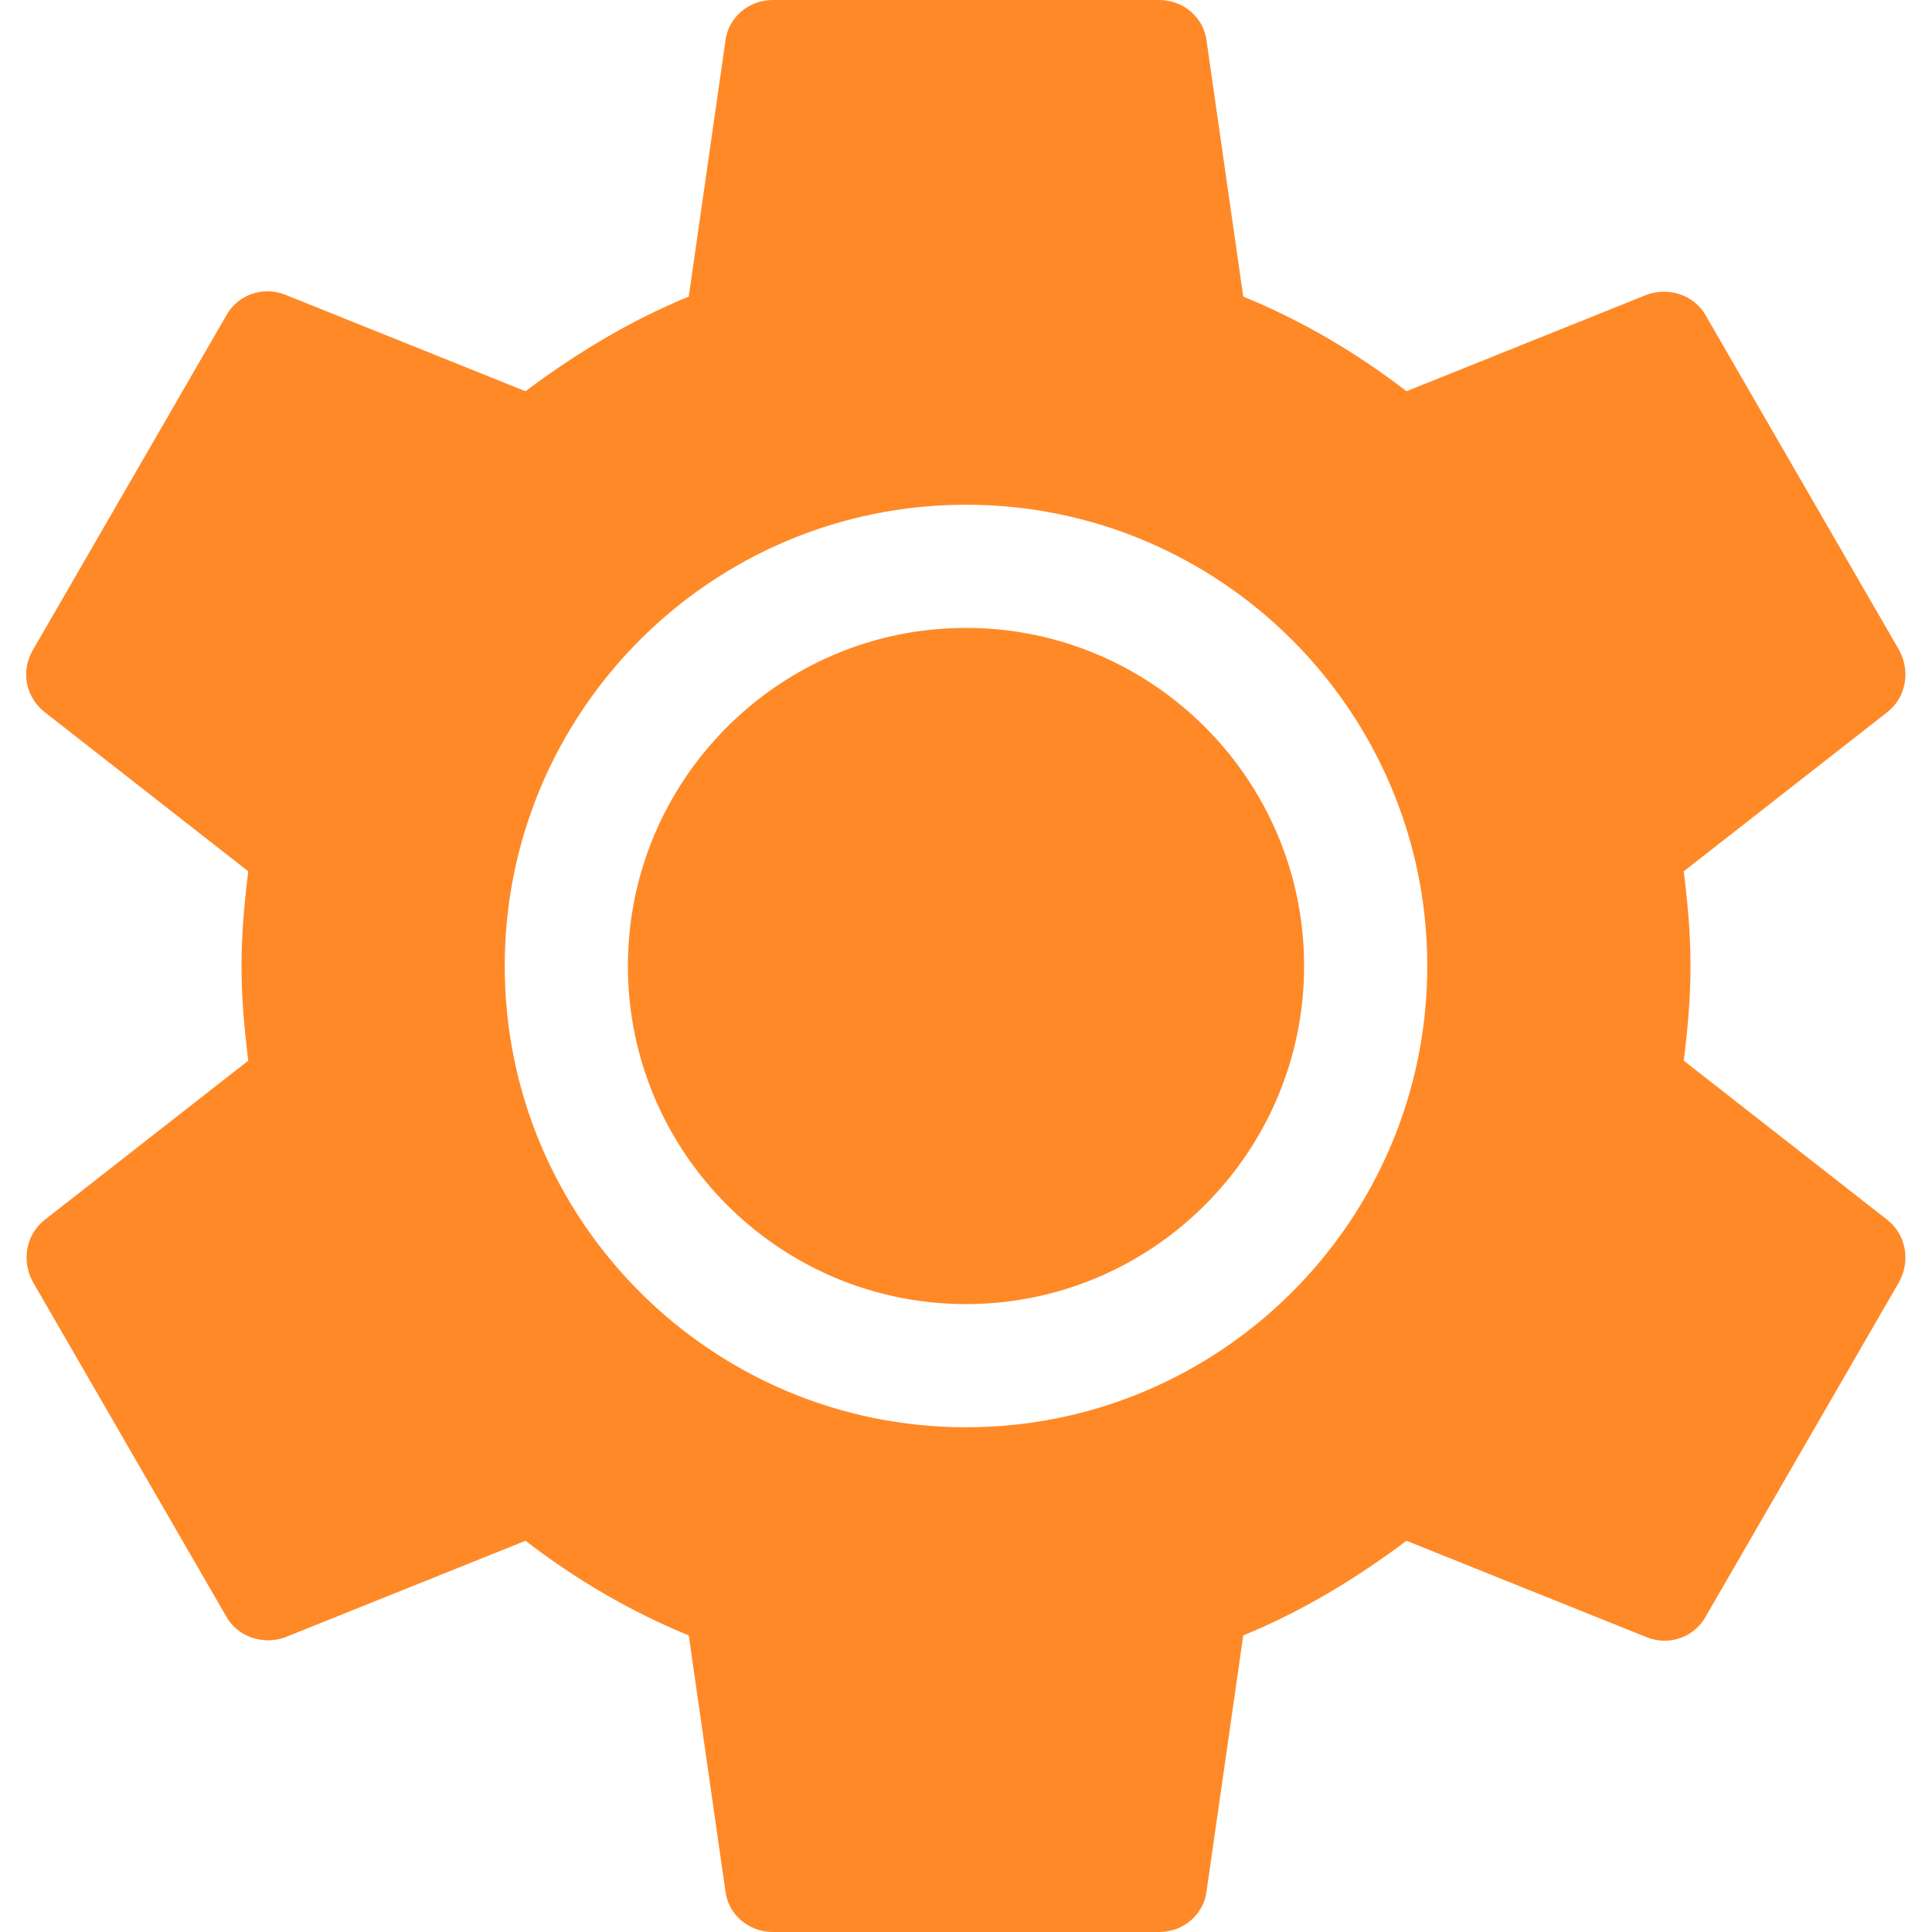 <?xml version="1.0" encoding="UTF-8" standalone="no"?>
<!DOCTYPE svg PUBLIC "-//W3C//DTD SVG 1.1//EN" "http://www.w3.org/Graphics/SVG/1.1/DTD/svg11.dtd">
<svg width="100%" height="100%" viewBox="0 0 4 4" version="1.1" xmlns="http://www.w3.org/2000/svg" xmlns:xlink="http://www.w3.org/1999/xlink" xml:space="preserve" xmlns:serif="http://www.serif.com/" style="fill-rule:evenodd;clip-rule:evenodd;stroke-linejoin:round;stroke-miterlimit:2;">
    <path d="M3.486,2.196C3.494,2.132 3.5,2.068 3.5,2C3.5,1.932 3.494,1.868 3.486,1.804L3.908,1.474C3.946,1.444 3.956,1.39 3.932,1.346L3.532,0.654C3.508,0.61 3.454,0.594 3.41,0.61L2.912,0.81C2.808,0.73 2.696,0.664 2.574,0.614L2.498,0.084C2.492,0.036 2.45,-0 2.4,-0L1.6,-0C1.55,-0 1.508,0.036 1.502,0.084L1.426,0.614C1.304,0.664 1.192,0.732 1.088,0.81L0.59,0.61C0.544,0.592 0.492,0.61 0.468,0.654L0.068,1.346C0.042,1.39 0.054,1.444 0.092,1.474L0.514,1.804C0.506,1.868 0.5,1.934 0.5,2C0.5,2.066 0.506,2.132 0.514,2.196L0.092,2.526C0.054,2.556 0.044,2.61 0.068,2.654L0.468,3.346C0.492,3.39 0.546,3.406 0.59,3.39L1.088,3.19C1.192,3.27 1.304,3.336 1.426,3.386L1.502,3.916C1.508,3.964 1.55,4 1.6,4L2.4,4C2.45,4 2.492,3.964 2.498,3.916L2.574,3.386C2.696,3.336 2.808,3.268 2.912,3.19L3.41,3.39C3.456,3.408 3.508,3.39 3.532,3.346L3.932,2.654C3.956,2.61 3.946,2.556 3.908,2.526L3.486,2.196ZM2,1.045C2.527,1.045 2.955,1.473 2.955,2C2.955,2.527 2.527,2.955 2,2.955C1.473,2.955 1.045,2.527 1.045,2C1.045,1.473 1.473,1.045 2,1.045ZM2,2.7C1.614,2.7 1.3,2.386 1.3,2C1.3,1.614 1.614,1.3 2,1.3C2.386,1.3 2.7,1.614 2.7,2C2.7,2.386 2.386,2.7 2,2.7Z" style="fill:rgb(255,137,39);"/>
</svg>
